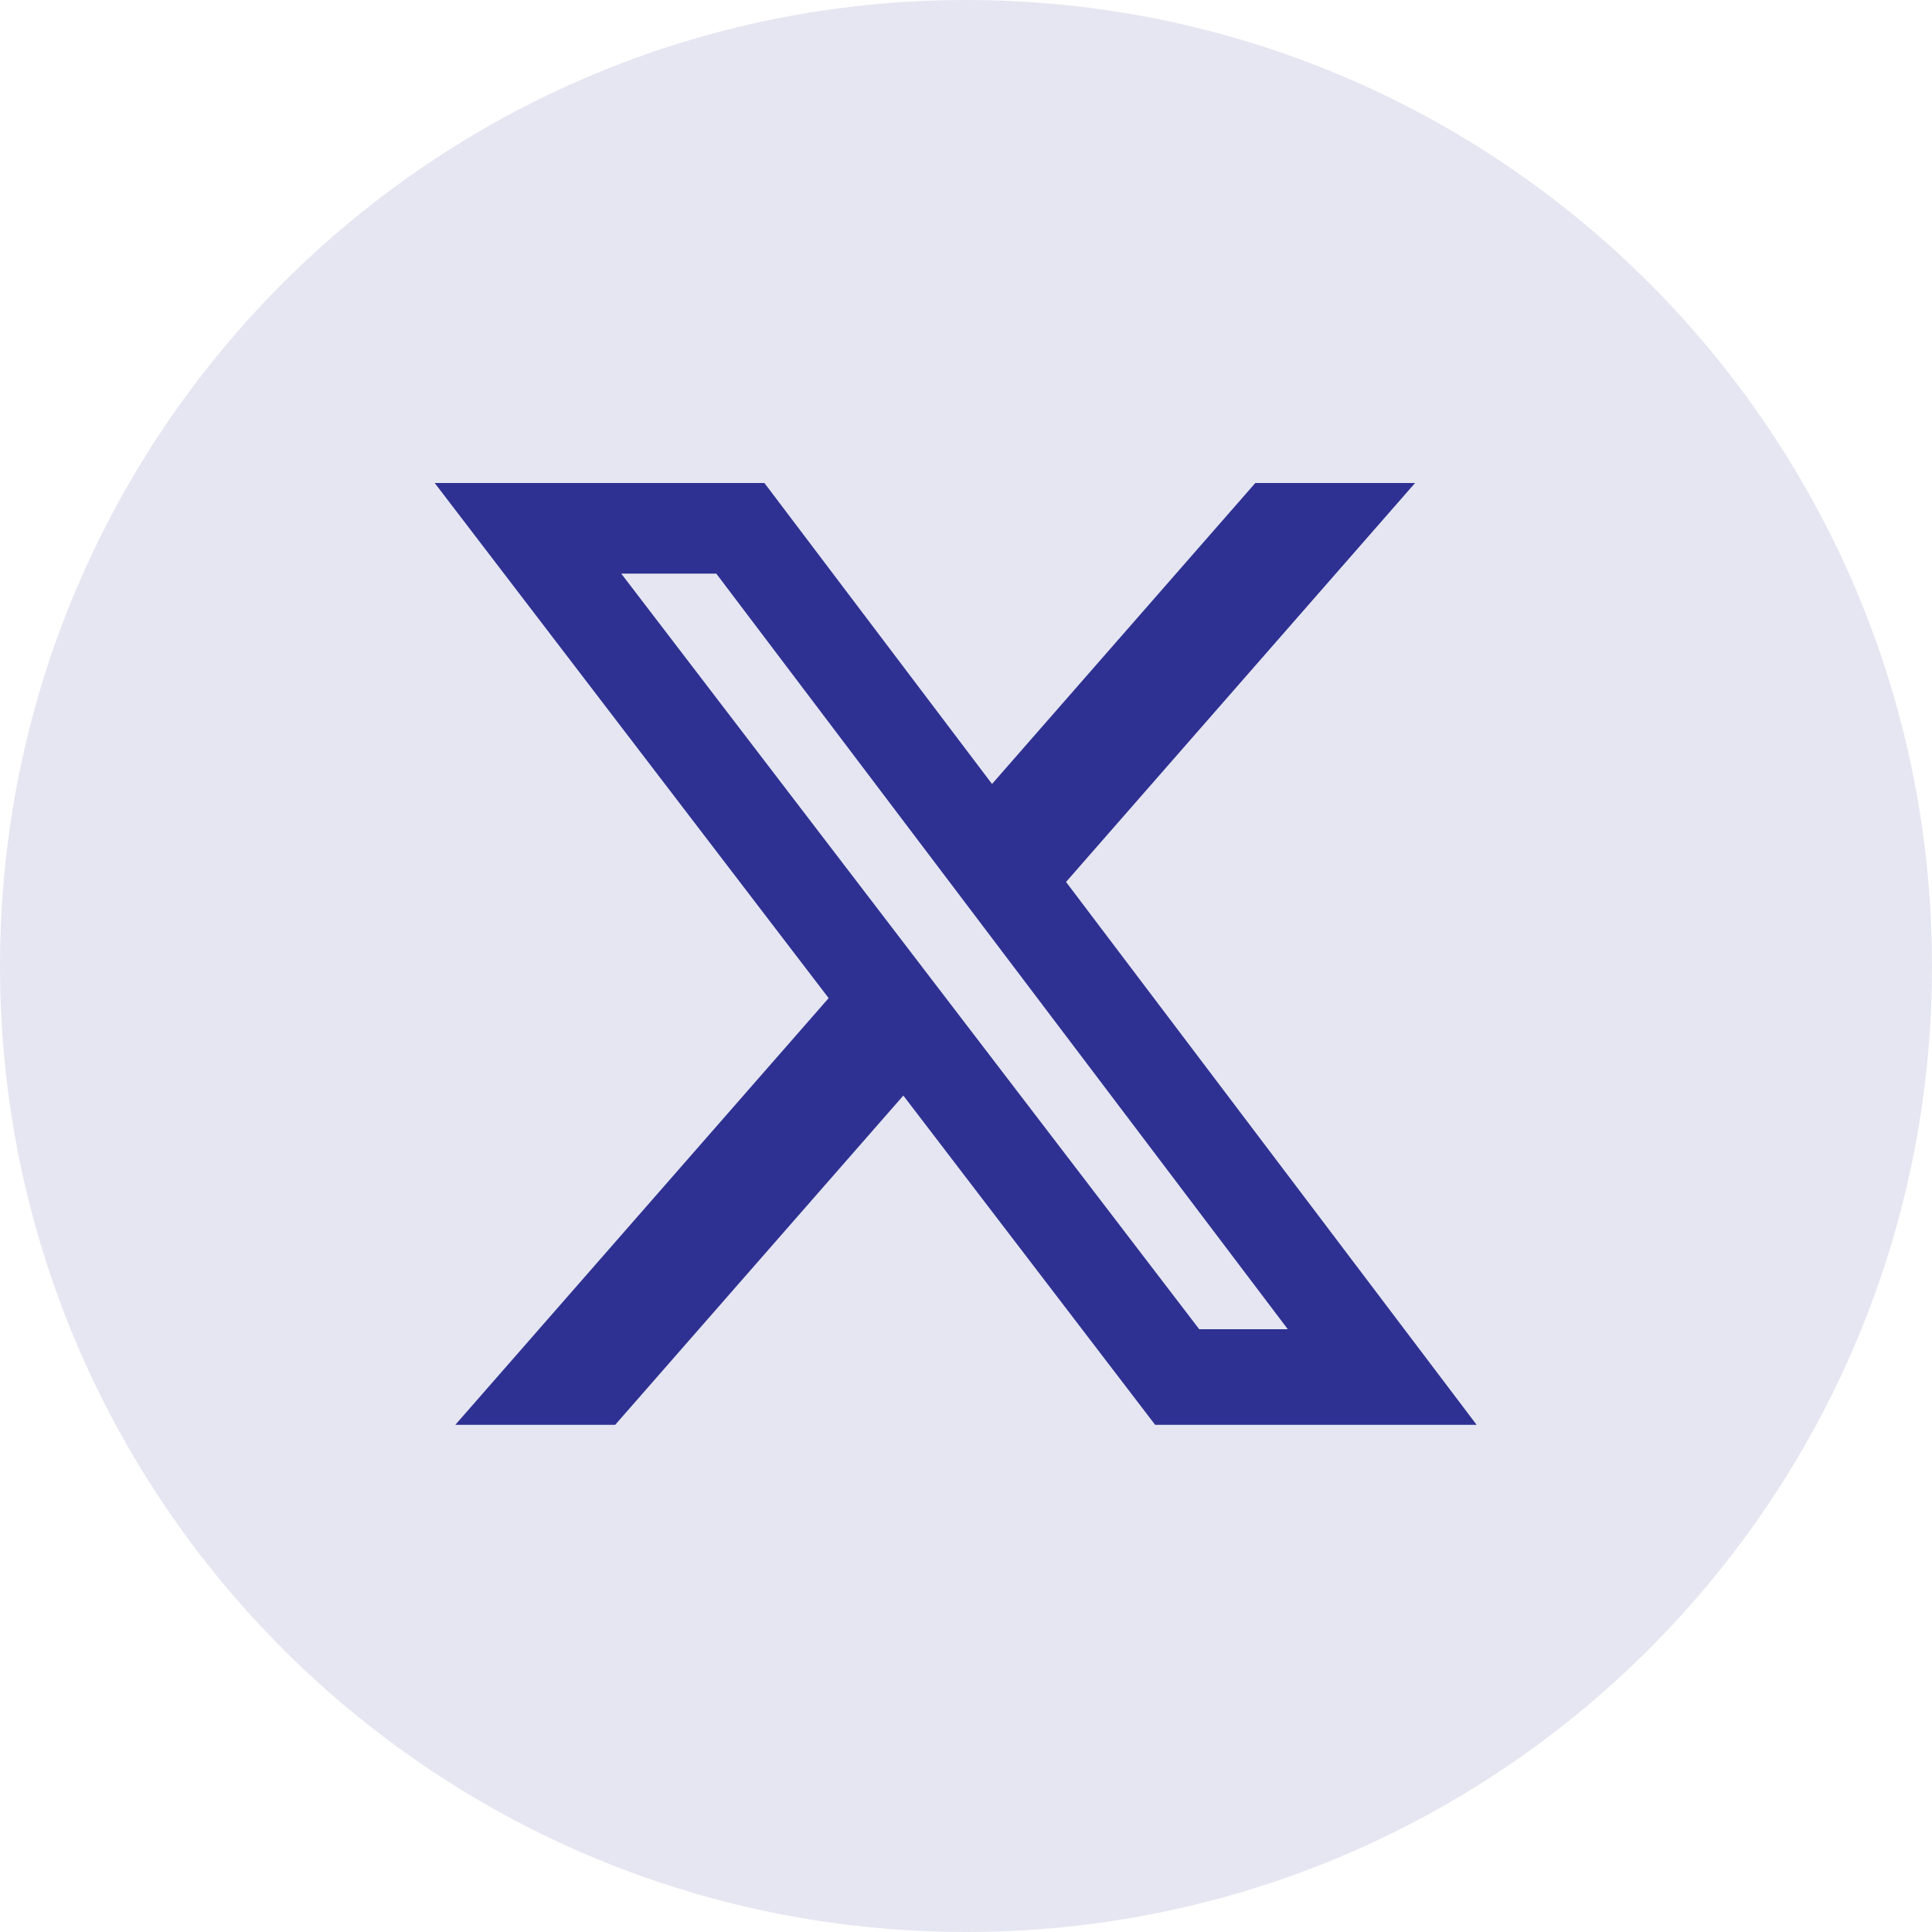 <svg width="32" height="32" viewBox="0 0 32 32" fill="none" xmlns="http://www.w3.org/2000/svg">
<g clip-path="url(#clip0_10_295)">
<path d="M16 32C24.837 32 32 24.837 32 16C32 7.163 24.837 0 16 0C7.163 0 0 7.163 0 16C0 24.837 7.163 32 16 32Z" fill="#2E3192" fill-opacity="0.12"/>
<path d="M20.792 8H23.438L17.657 14.608L24.458 23.6H19.133L14.962 18.146L10.189 23.6H7.541L13.725 16.532L7.2 8H12.661L16.431 12.985L20.792 8ZM19.863 22.016H21.33L11.864 9.501H10.29L19.863 22.016Z" fill="#2E3192"/>
</g>
<defs>
<clipPath id="clip0_10_295">
<rect width="32" height="32" fill="white"/>
</clipPath>
</defs>
</svg>
